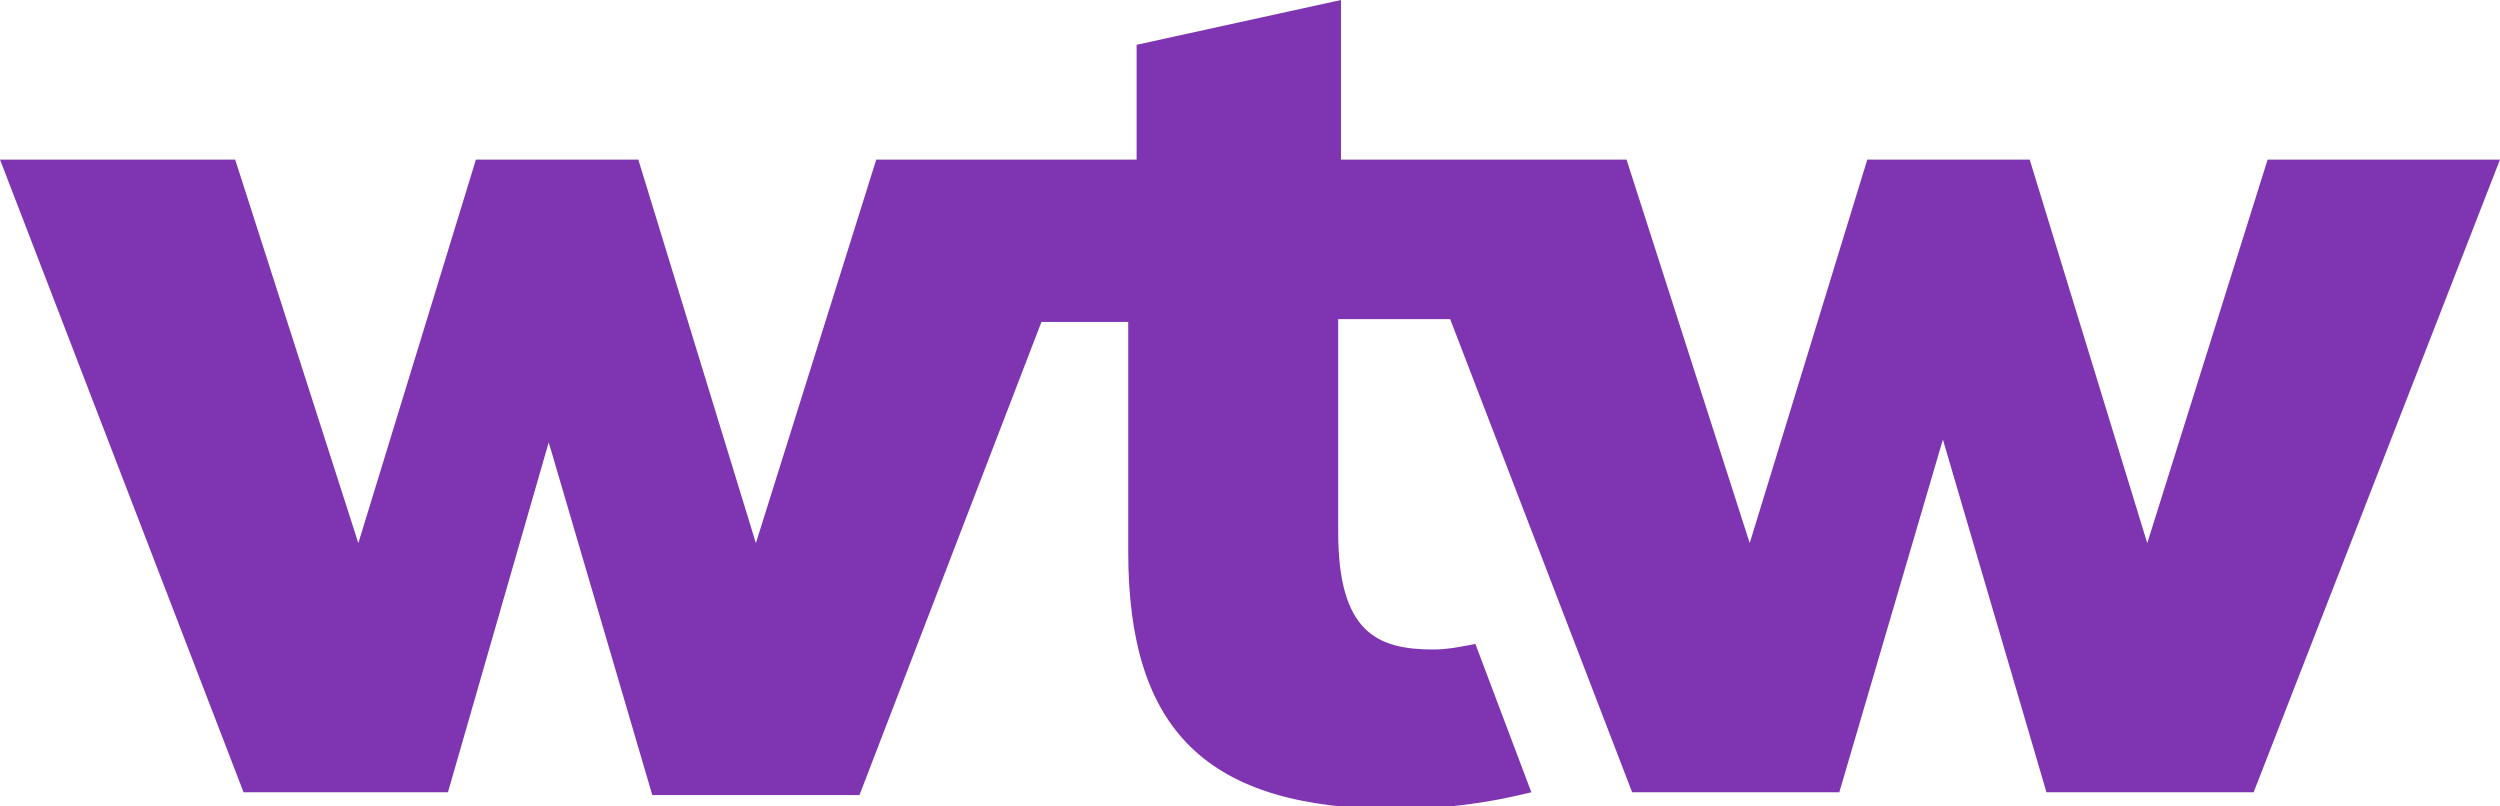 <?xml version="1.0" encoding="utf-8"?>
<!-- Generator: Adobe Illustrator 26.3.1, SVG Export Plug-In . SVG Version: 6.00 Build 0)  -->
<svg version="1.1" id="Layer_1" xmlns="http://www.w3.org/2000/svg" xmlns:xlink="http://www.w3.org/1999/xlink" x="0px" y="0px"
	 width="89.3px" height="28.8px" viewBox="0 0 89.3 28.8" style="enable-background:new 0 0 89.3 28.8;" xml:space="preserve">
<style type="text/css">
	.st0{fill:#7F35B2;}
</style>
<path class="st0" d="M89.3,5.7l-8.8,22.6h-7.4l-3.7-12.6l-3.7,12.6h-7.4l-6.5-16.9h-4V19c0,3.6,1.4,4.2,3.4,4.2c0.5,0,1-0.1,1.5-0.2
	l2,5.3c-1.6,0.4-3.2,0.6-4.8,0.6c-6.8,0-9.6-2.8-9.6-9.2v-8.2h-3.1l-6.5,16.9h-7.4l-3.7-12.6L16,28.3H8.7L0,5.7h8.4l4.4,13.7
	l4.2-13.7h5.8l4.2,13.7l4.3-13.7h9.3V1.6L47.9,0v5.7h10.2l4.4,13.7l4.2-13.7h5.8l4.2,13.7l4.3-13.7L89.3,5.7z"/>
</svg>
